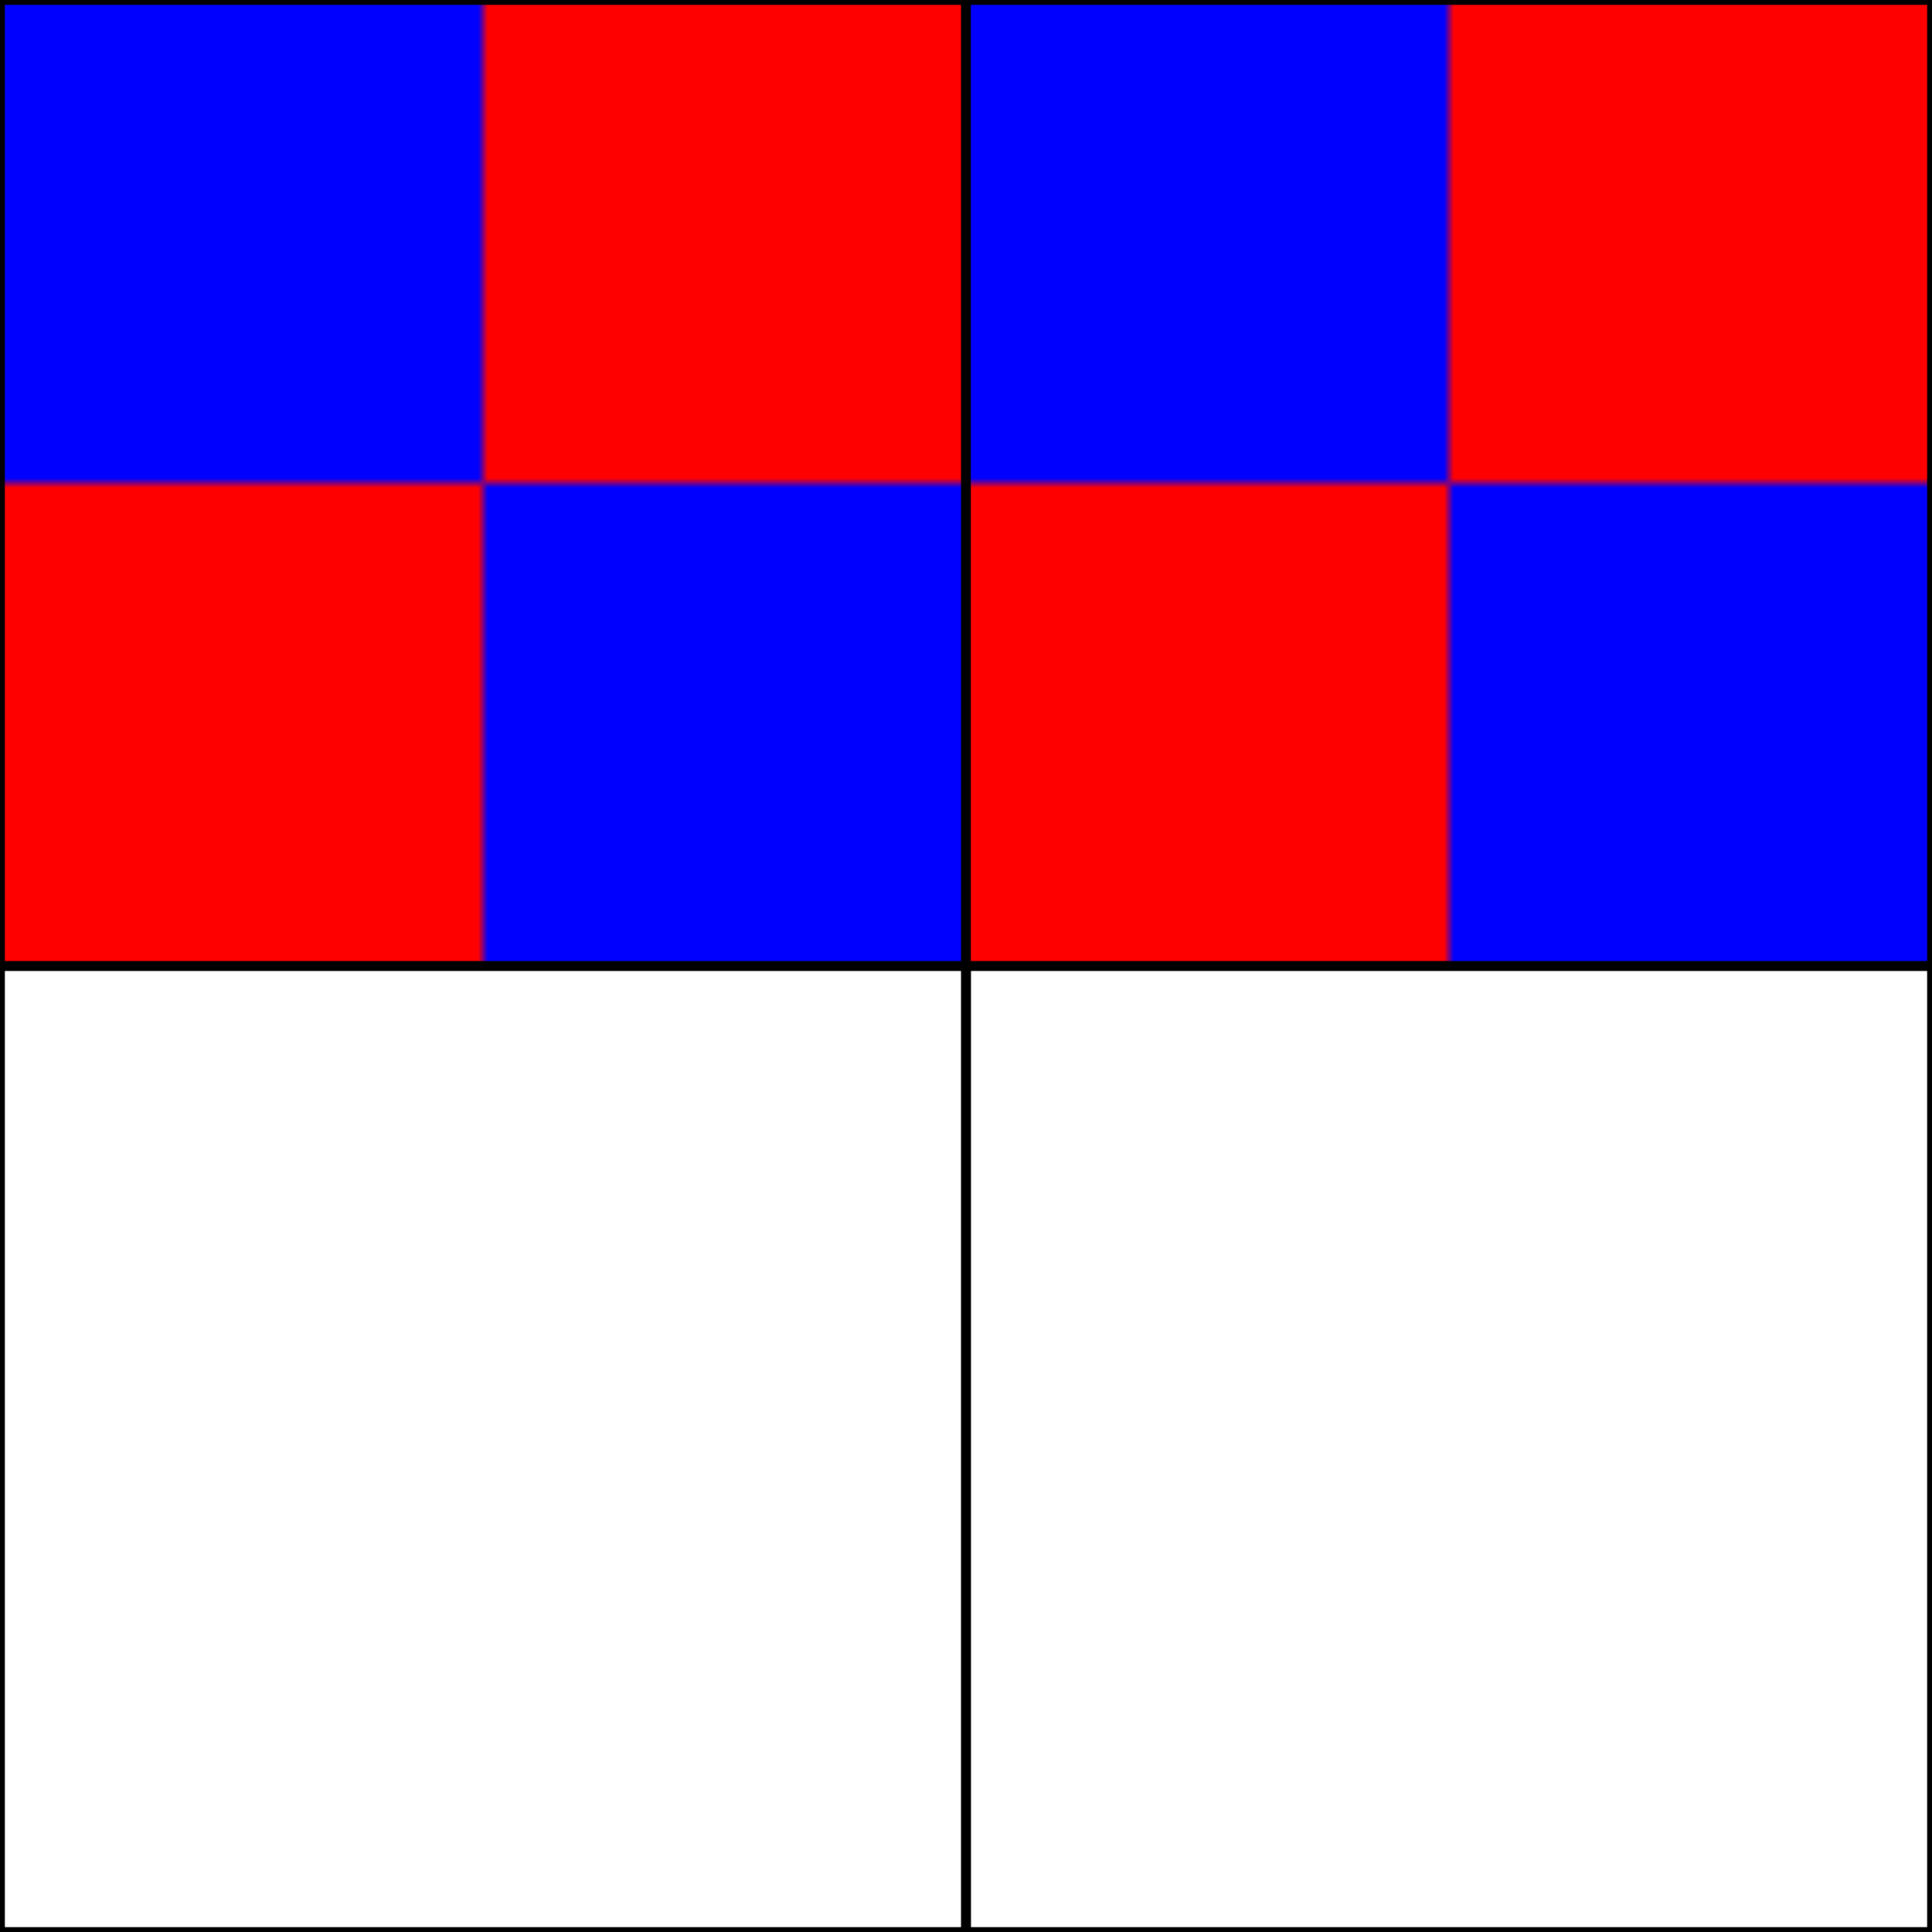 <svg xmlns="http://www.w3.org/2000/svg"
  xmlns:xlink="http://www.w3.org/1999/xlink" viewBox="0 0 200 200">
  <!-- Bug 544809 - nsSVGPatternFrame::GetPatternWithAttr and callers should
       take account of SMIL animation.
       
       This test is a continuation of anim-pattern-attr-presence-01.svg but is
       separated because it currently fails due to bug 621651. Once that bug is
       resolved the tests in this file should be merged into
       anim-pattern-attr-presence-01.svg
       -->
  <!-- 1. x, y: defaults to 0 -->
  <!-- Currently broken by bug 621651 -->
  <defs>
    <pattern xlink:href="#xyRef" id="xy"/>
    <pattern id="xyRef" width="1" height="1">
      <set attributeName="x" to="0.1"/>
      <set attributeName="y" to="-0.1"/>
      <rect width="50" height="50" fill="blue"/>
      <rect x="50" width="50" height="50" fill="red"/>
      <rect y="50" width="50" height="50" fill="red"/>
      <rect x="50" y="50" width="50" height="50" fill="blue"/>
    </pattern>
  </defs>
  <g>
    <rect width="100" height="100" stroke="black" fill="url(#xy)"/>
    <g transform="translate(100)">
      <rect width="100" height="100" stroke="black" fill="url(#xyRef)"/>
    </g>
  </g>
  <!-- 2. width, height: defaults to 0 (disables rendering) -->
  <!-- Currently broken by bug 621651 -->
  <defs>
    <pattern xlink:href="#widthHeightRef" id="widthHeight"/>
    <pattern id="widthHeightRef">
      <set attributeName="width" to="1"/>
      <set attributeName="height" to="1"/>
      <rect width="50" height="50" fill="blue"/>
      <rect x="50" width="50" height="50" fill="red"/>
      <rect y="50" width="50" height="50" fill="red"/>
      <rect x="50" y="50" width="50" height="50" fill="blue"/>
    </pattern>
  </defs>
  <g transform="translate(0 100)">
    <rect width="100" height="100" stroke="black" fill="url(#widthHeight)"/>
    <g transform="translate(100)">
      <rect width="100" height="100" stroke="black"
        fill="url(#widthHeightRef)"/>
    </g>
  </g>
  <!-- If adding more tests here, be sure to update the viewBox on the root svg
       element -->
</svg>
